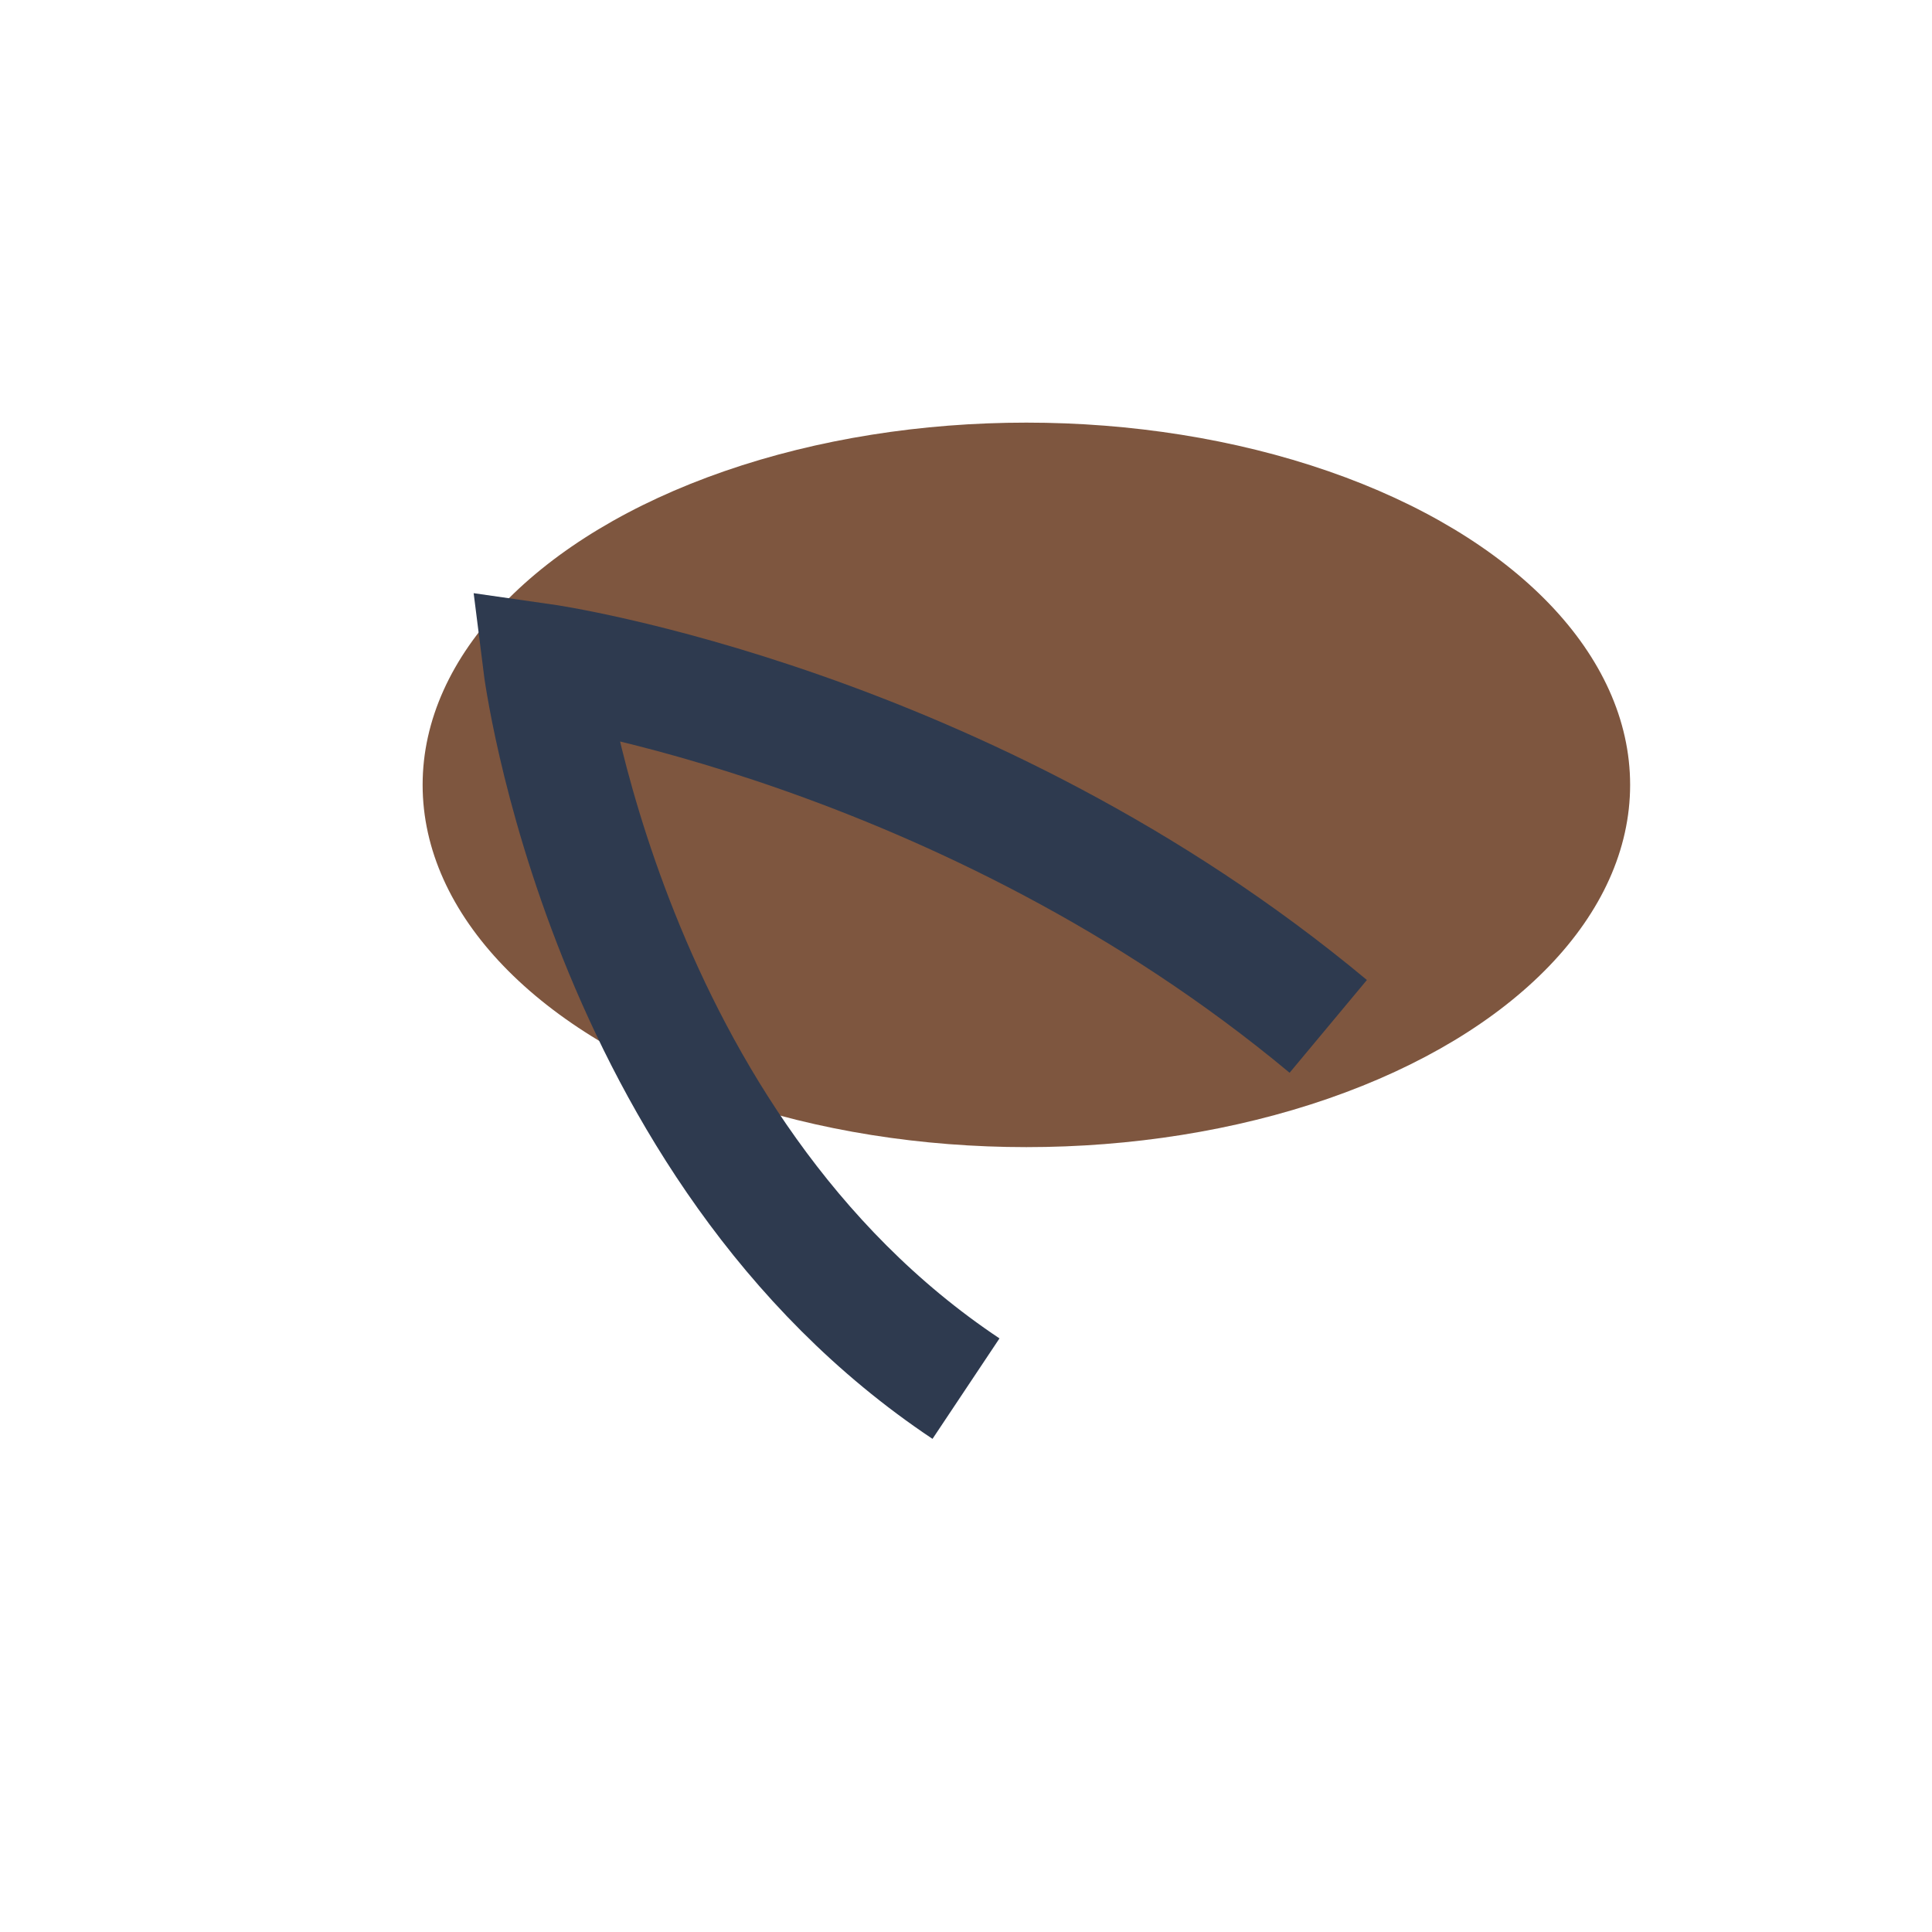 <?xml version="1.0" encoding="UTF-8"?>
<svg xmlns="http://www.w3.org/2000/svg" width="32" height="32" viewBox="0 0 32 32"><ellipse cx="17" cy="13" rx="10" ry="6" fill="#7E563F"/><path d="M16 23c-6-4-7-12-7-12s7 1 13 6" fill="none" stroke="#2E3A4F" stroke-width="2"/></svg>